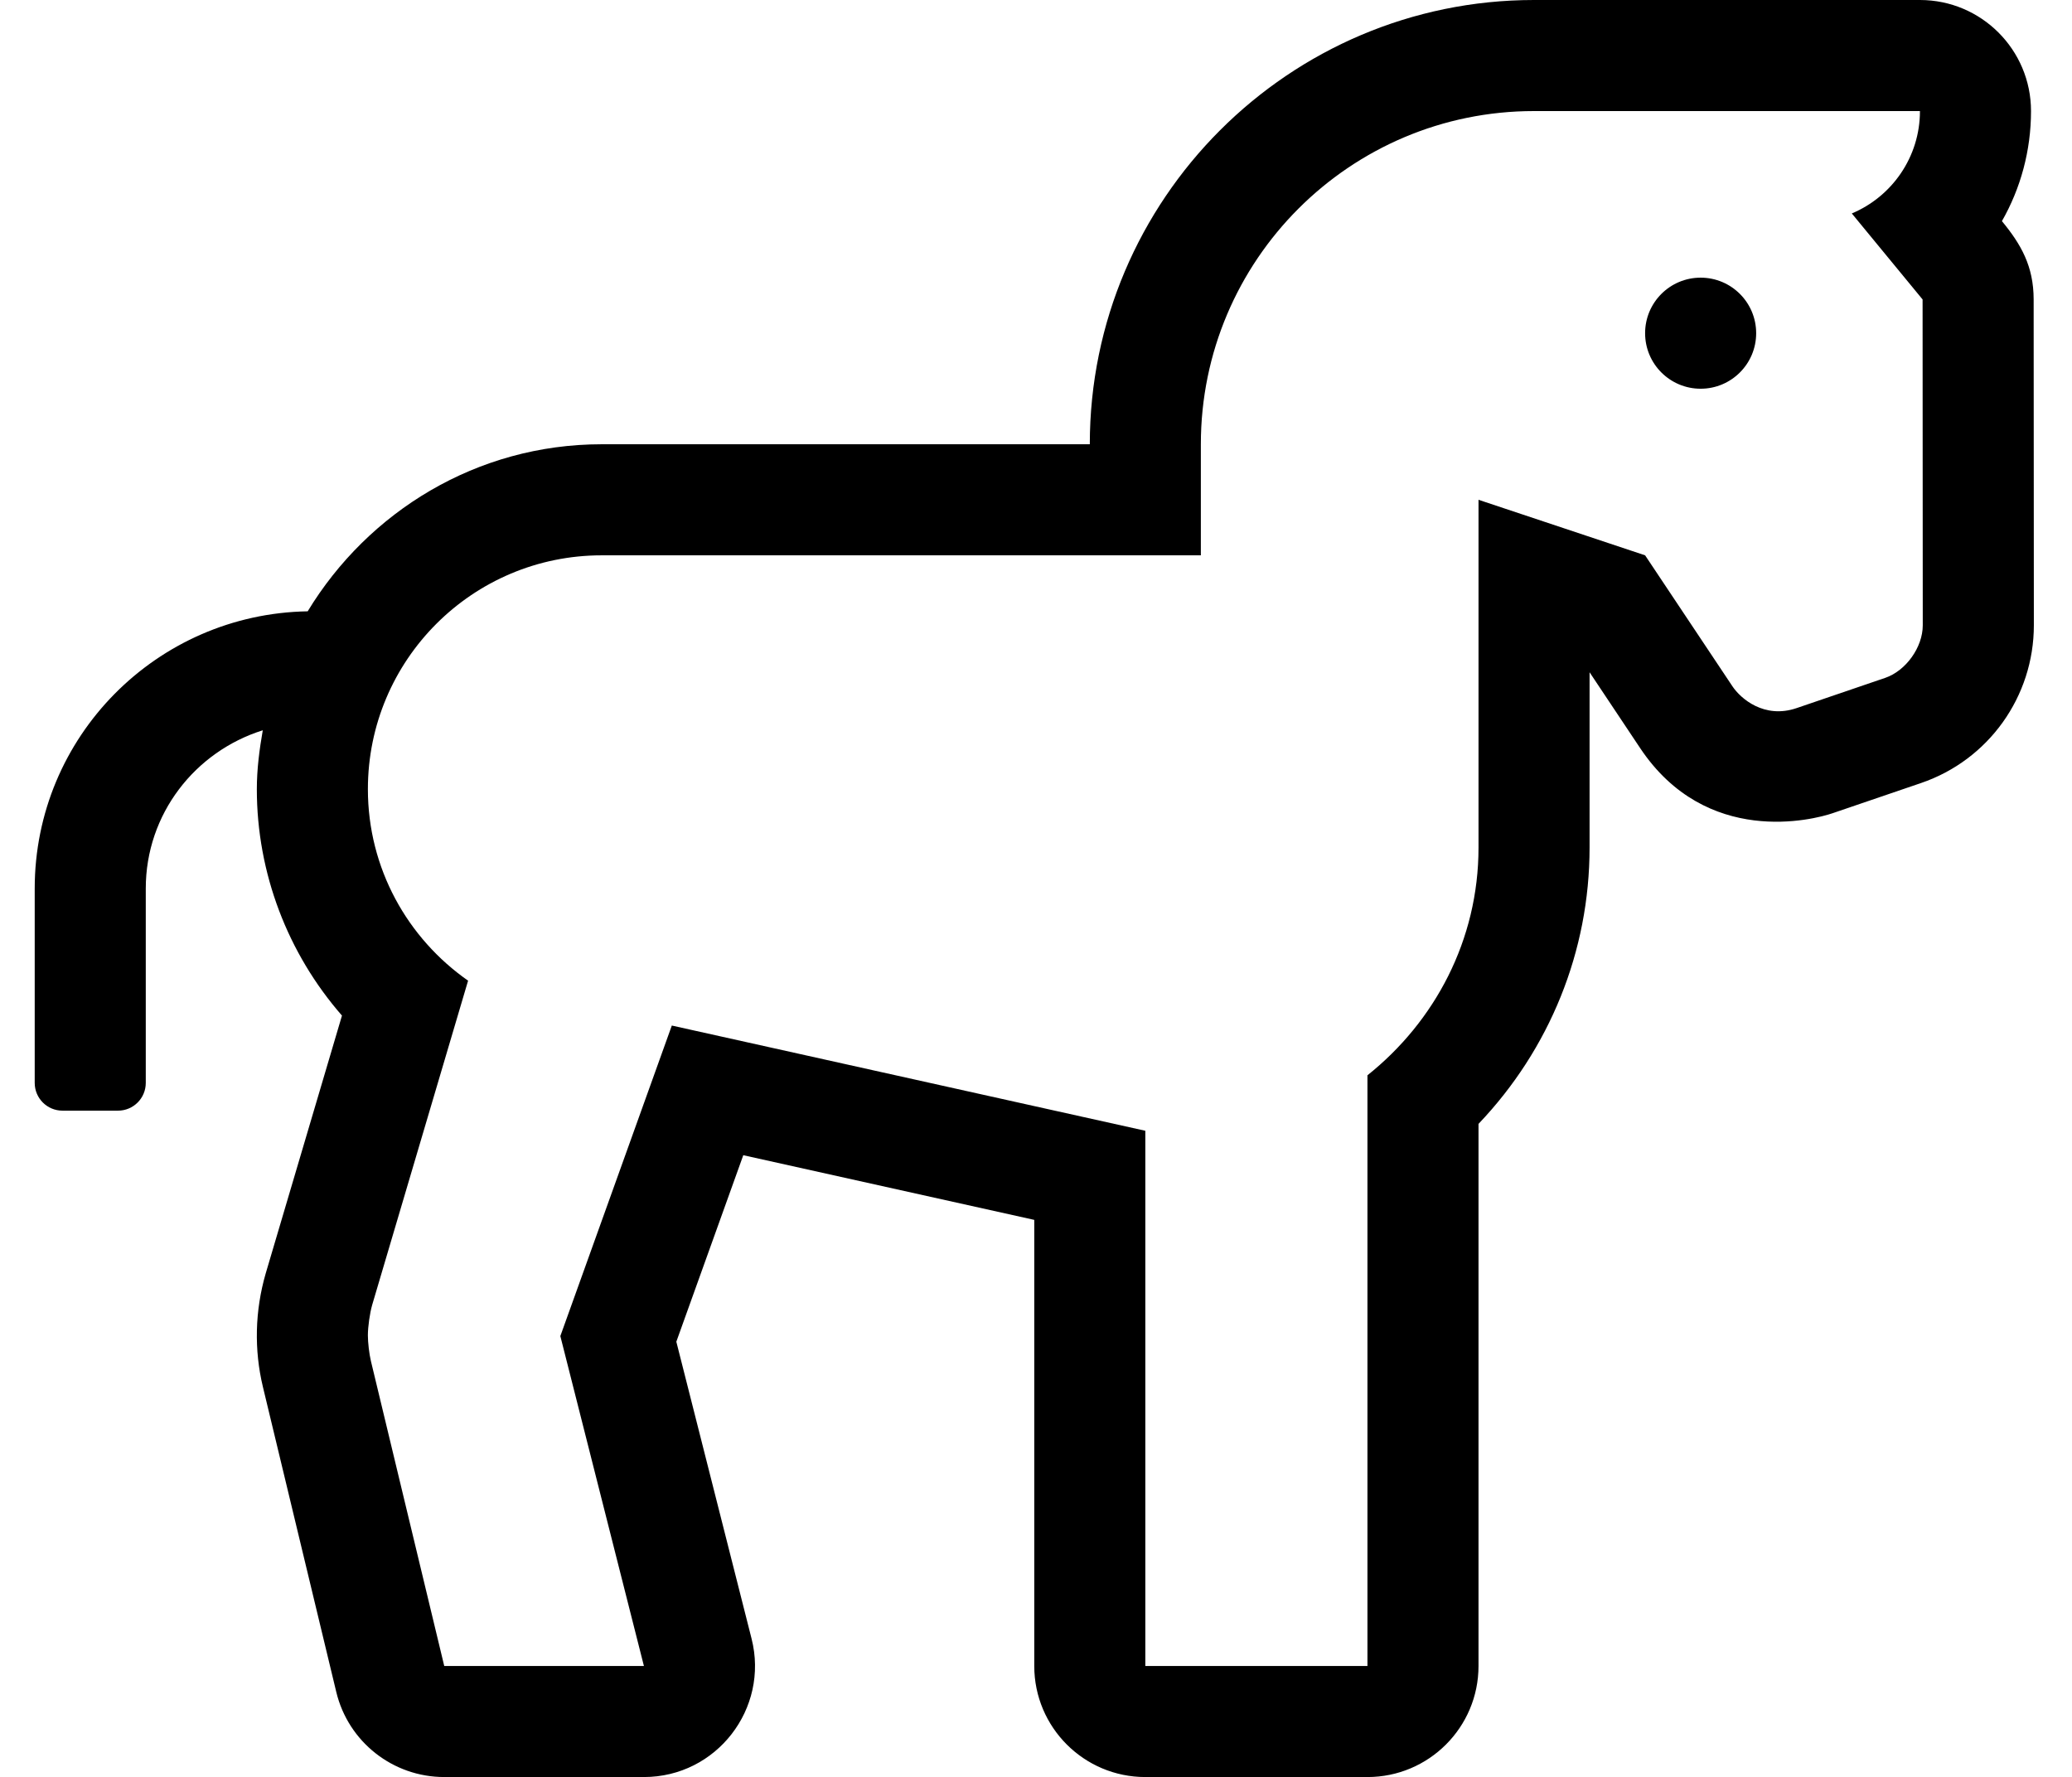 <?xml version="1.0" standalone="no"?>
<!DOCTYPE svg PUBLIC "-//W3C//DTD SVG 1.1//EN" "http://www.w3.org/Graphics/SVG/1.1/DTD/svg11.dtd" >
<svg xmlns="http://www.w3.org/2000/svg" xmlns:xlink="http://www.w3.org/1999/xlink" version="1.1" viewBox="-10 0 597 512">
   <path fill="currentColor"
d="M575.95 86.269l0.06 93.881c0.01 20.55 -13.05 38.819 -32.49 45.449l-25.52 8.71c-5.47 1.87 -36.34 9.87 -55.45 -18.8l-14.55 -21.819v50.52c0 29.85 -11.5 58.09 -32 79.6v156.19
c0 17.67 -14.33 32 -32 32h-64c-17.67 0 -32 -14.33 -32 -32v-128.53l-83.84 -18.63l-19.29 53.73l21.68 85.569c5.101 20.11 -10.069 39.86 -31.02 39.86h-57.53c-14.8 0 -27.66 -10.14 -31.11 -24.51l-21.13 -87.86
c-2.58 -10.71 -2.319 -21.97 0.8 -32.74l21.971 -74.279c-15.63 -17.91 -24.53 -41.04 -24.53 -65.24c0 -5.811 0.75 -11.42 1.71 -16.96c-19.48 6.109 -33.71 24.09 -33.71 45.59v56c0 4.42 -3.58 8 -8 8h-16
c-4.42 0 -8 -3.58 -8 -8v-56c0 -43.72 35.11 -79.13 78.65 -79.87c17.439 -28.71 48.73 -48.13 84.71 -48.13h140.64c0 -70.58 57.42 -128 128 -128h111.19c17.67 0 32 14.33 32 32c0 11.39 -2.99 22.26 -8.381 31.71
c5.471 6.64 9.131 12.94 9.141 22.56zM533.17 195.31c5.979 -2.041 10.83 -8.824 10.83 -15.142v-0.008l-0.05 -93.88l-20.391 -24.78c11.521 -4.83 19.631 -16.21 19.631 -29.5h-111.19c-53.02 0 -96 42.98 -96 96v32
h-172.63c-37.21 0 -67.37 30.16 -67.37 67.37c0 22.87 11.45 43 28.87 55.18l-27.63 93.41c-0.687 2.378 -1.243 6.316 -1.243 8.791c0 2.067 0.391 5.378 0.873 7.389l21.13 87.86h57.53l-24.08 -95.05
l32.12 -89.47l136.43 30.319v154.2h64v-170.19c19.36 -15.43 32 -38.93 32 -65.6v-100.21l48 16l25.17 37.75c2.34 3.51 9.15 9.46 18.48 6.27zM480 80c8.84 0 16 7.16 16 16s-7.16 16 -16 16s-16 -7.16 -16 -16
s7.16 -16 16 -16z" />
</svg>
